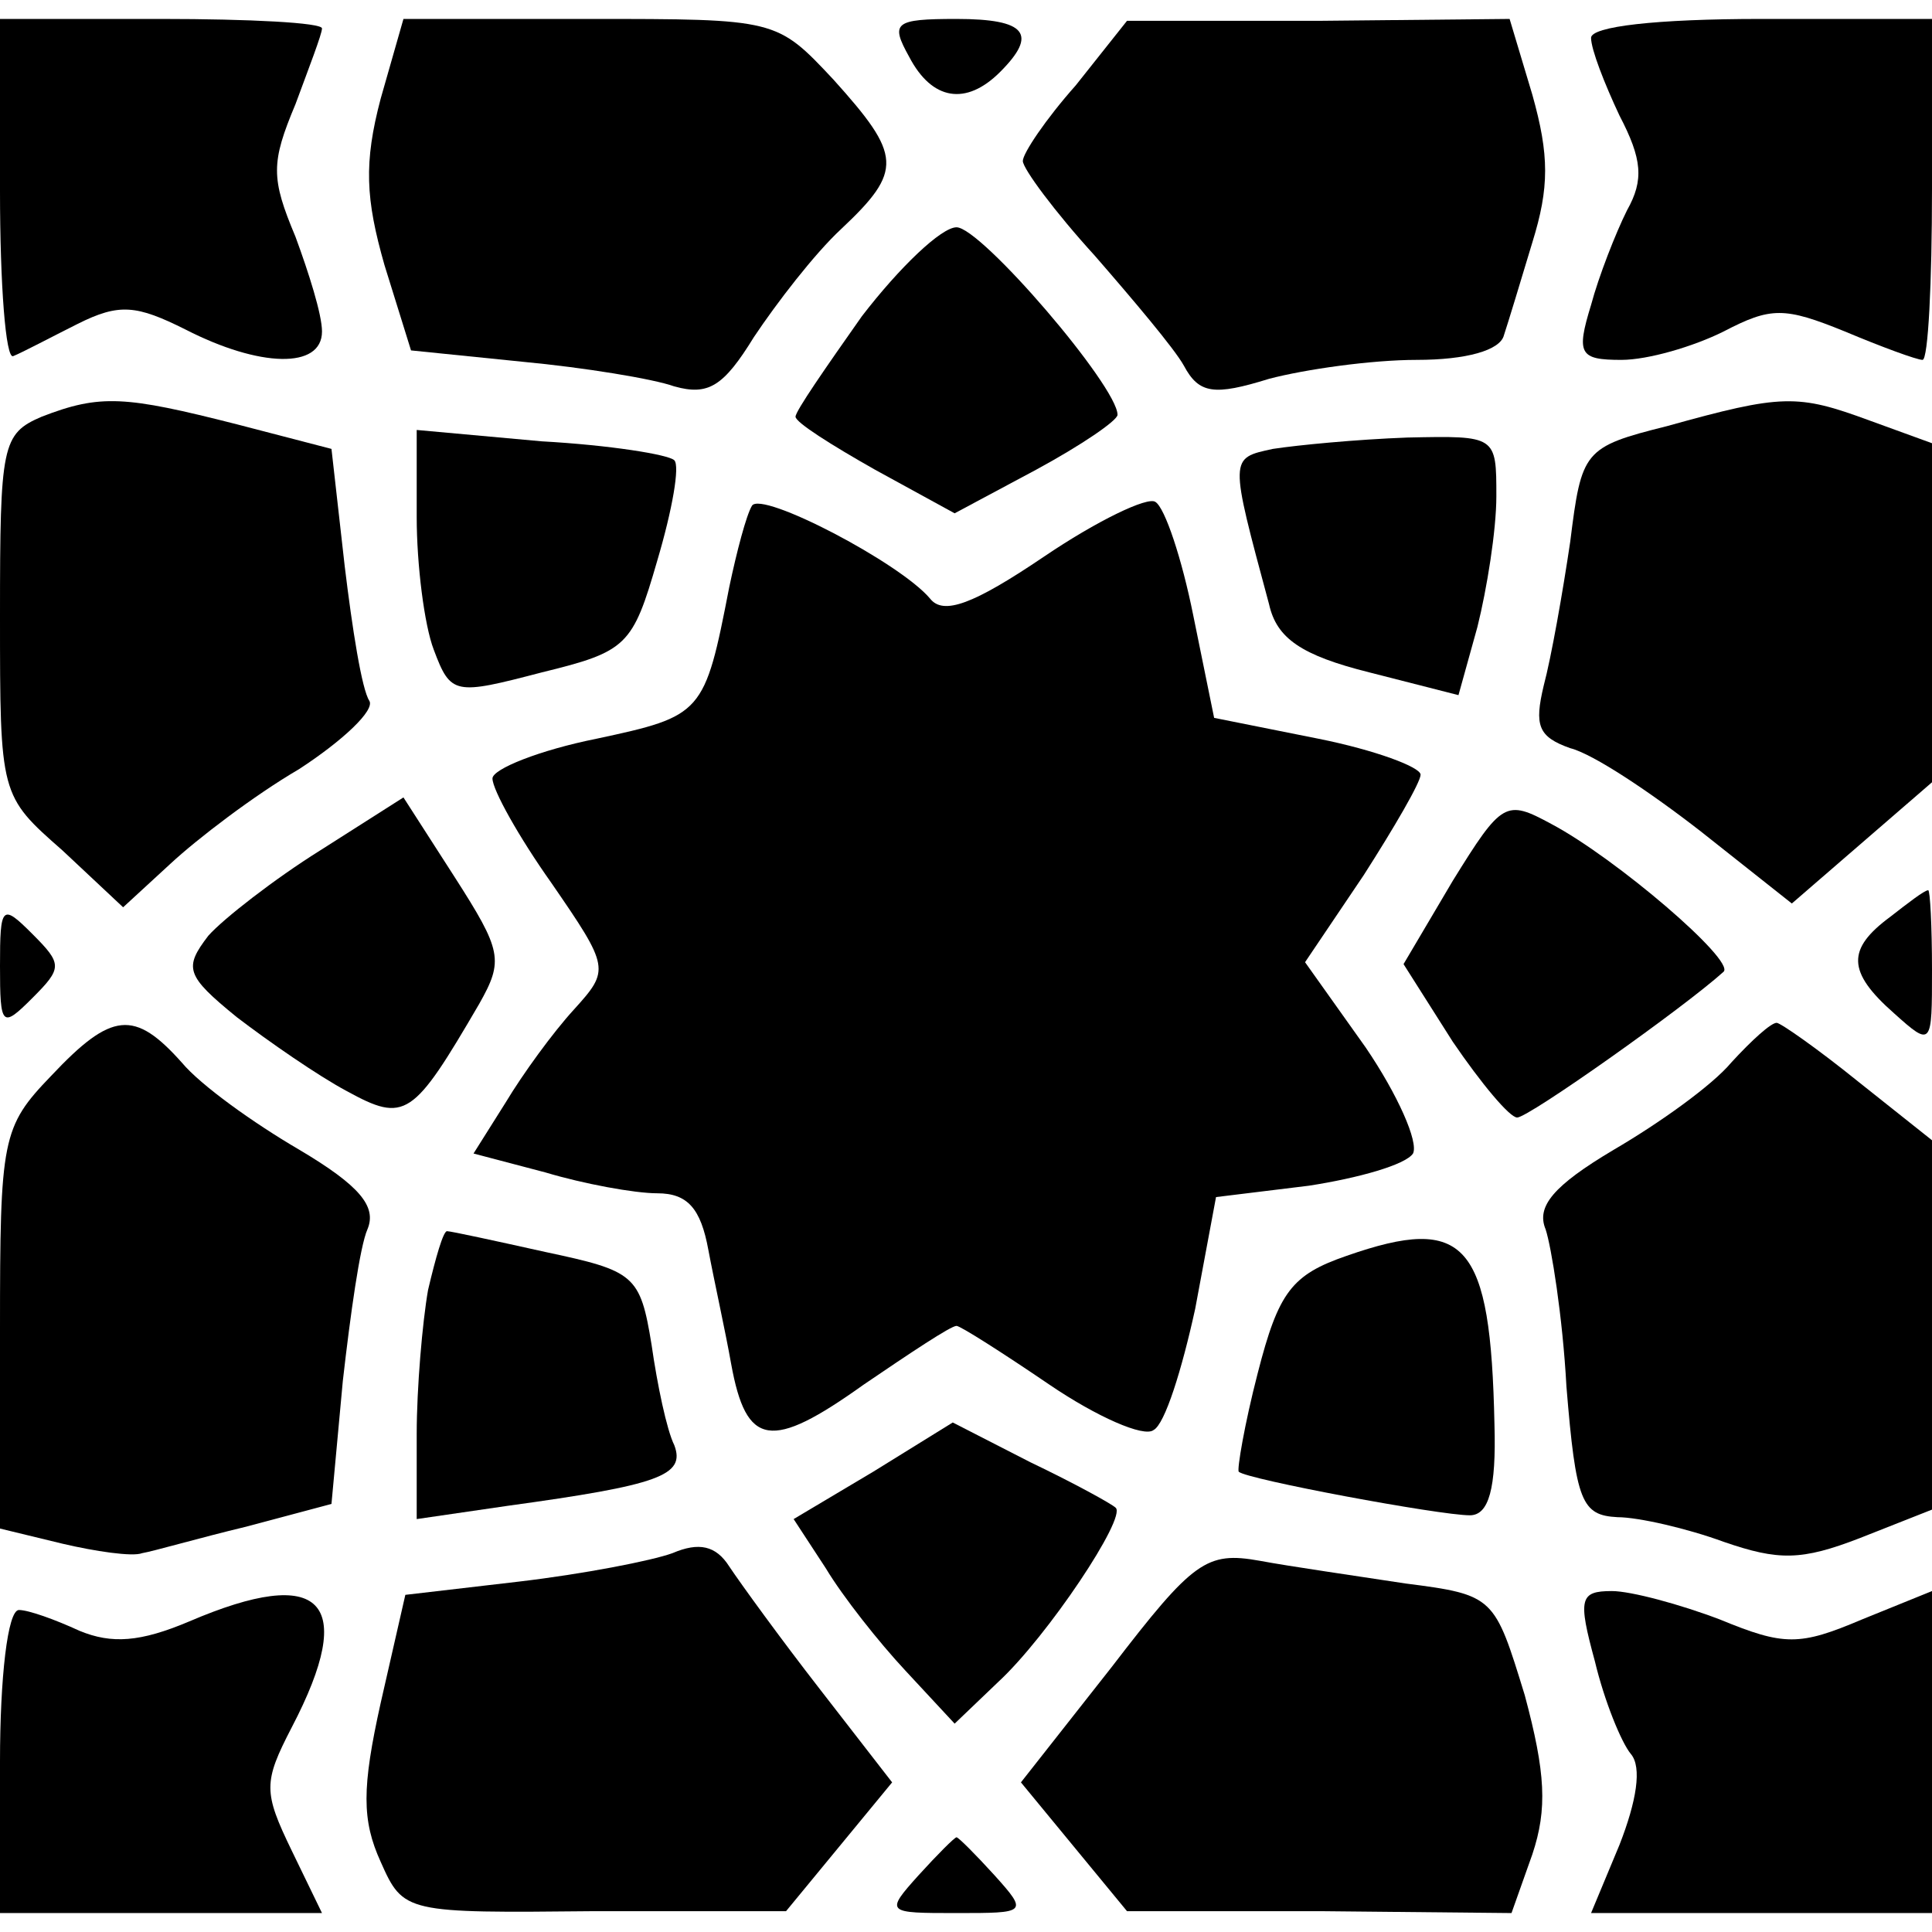 <?xml version="1.0" standalone="no"?>
<!DOCTYPE svg PUBLIC "-//W3C//DTD SVG 20010904//EN"
 "http://www.w3.org/TR/2001/REC-SVG-20010904/DTD/svg10.dtd">
<svg version="1.0" xmlns="http://www.w3.org/2000/svg"
 width="102pt" height="102pt" viewBox="0 0 102 102"
 preserveAspectRatio="xMidYMid meet">
<g transform="translate(0,102) scale(0.1,-0.1)"
fill="#000000" stroke="none">
<path d="M0 919 c0 -49 3 -89 7 -87 5 2 20 10 34 17 22 11 31 10 57 -3 39 -20
72 -21 72 -1 0 9 -7 31 -14 50 -13 31 -13 39 0 70 7 19 14 37 14 40 0 3 -38 5
-85 5 l-85 0 0 -91z"/>
<path d="M201 968 c-9 -34 -8 -53 2 -88 l14 -45 59 -6 c32 -3 69 -9 80 -13 18
-5 26 0 42 26 12 18 32 44 46 57 33 31 32 39 -4 79 -30 32 -30 32 -129 32
l-98 0 -12 -42z"/>
<path d="M480 990 c12 -23 30 -26 48 -8 20 20 14 28 -23 28 -33 0 -35 -2 -25
-20z"/>
<path d="M568 975 c-16 -18 -28 -36 -28 -40 0 -4 17 -27 38 -50 20 -23 42 -49
47 -58 8 -15 16 -16 45 -7 19 5 54 10 78 10 26 0 44 5 46 13 2 6 9 29 15 49 9
29 9 46 0 78 l-12 40 -101 -1 -101 0 -27 -34z"/>
<path d="M840 1000 c0 -6 7 -24 15 -41 12 -23 13 -34 4 -50 -6 -12 -15 -35
-19 -50 -8 -26 -6 -29 16 -29 14 0 38 7 54 15 25 13 32 13 64 0 19 -8 38 -15
41 -15 3 0 5 41 5 90 l0 90 -90 0 c-56 0 -90 -4 -90 -10z"/>
<path d="M455 853 c-19 -27 -35 -50 -35 -53 0 -3 19 -15 42 -28 l42 -23 43 23
c24 13 43 26 43 29 0 15 -72 99 -85 99 -8 0 -30 -21 -50 -47z"/>
<path d="M22 800 c-21 -9 -22 -15 -22 -105 0 -95 0 -95 33 -124 l32 -30 25 23
c14 13 44 36 68 50 23 15 40 31 37 36 -4 6 -9 38 -13 71 l-7 62 -50 13 c-59
15 -72 16 -103 4z"/>
<path d="M880 795 c-44 -11 -45 -13 -51 -61 -4 -27 -10 -61 -14 -76 -5 -21 -3
-27 14 -33 12 -3 42 -23 69 -44 l48 -38 37 32 37 32 0 90 0 89 -33 12 c-38 14
-46 14 -107 -3z"/>
<path d="M220 747 c0 -25 4 -57 9 -70 9 -24 11 -24 57 -12 45 11 48 14 61 59
8 27 12 50 9 53 -3 3 -34 8 -70 10 l-66 6 0 -46z"/>
<path d="M672 783 c-23 -5 -23 -4 -2 -82 4 -18 17 -27 53 -36 l47 -12 10 36
c5 20 10 51 10 69 0 32 0 32 -47 31 -27 -1 -58 -4 -71 -6z"/>
<path d="M397 753 c-3 -5 -8 -24 -12 -43 -13 -67 -14 -68 -70 -80 -30 -6 -55
-16 -55 -21 0 -6 14 -31 31 -55 31 -45 31 -46 12 -67 -11 -12 -27 -34 -36 -49
l-17 -27 38 -10 c20 -6 47 -11 59 -11 16 0 23 -8 27 -30 3 -16 9 -43 12 -60 8
-44 21 -46 70 -11 25 17 46 31 49 31 2 0 24 -14 49 -31 25 -17 50 -28 55 -24
6 3 15 32 22 64 l11 59 49 6 c26 4 51 11 55 17 3 6 -8 31 -25 56 l-32 45 31
46 c16 25 30 49 30 53 0 4 -24 13 -54 19 l-55 11 -11 54 c-6 30 -15 57 -20 60
-4 3 -31 -10 -59 -29 -37 -25 -53 -31 -60 -22 -16 19 -89 57 -94 49z"/>
<path d="M169 571 c-24 -15 -51 -36 -59 -45 -13 -17 -12 -21 15 -43 17 -13 43
-31 58 -39 31 -17 35 -14 70 46 13 23 12 28 -13 67 l-27 42 -44 -28z"/>
<path d="M767 555 l-26 -44 26 -41 c15 -22 30 -40 34 -40 6 0 88 58 109 77 6
6 -57 60 -91 78 -24 13 -26 12 -52 -30z"/>
<path d="M998 536 c-23 -17 -23 -29 2 -51 20 -18 20 -17 20 23 0 23 -1 42 -2
42 -2 0 -11 -7 -20 -14z"/>
<path d="M0 510 c0 -32 1 -33 17 -17 16 16 16 18 0 34 -16 16 -17 15 -17 -17z"/>
<path d="M27 452 c-26 -27 -27 -33 -27 -134 l0 -105 33 -8 c17 -4 37 -7 42 -5
6 1 30 8 55 14 l45 12 6 65 c4 35 9 71 13 80 5 12 -4 23 -36 42 -24 14 -52 34
-62 46 -25 28 -37 27 -69 -7z"/>
<path d="M914 459 c-10 -12 -38 -32 -62 -46 -32 -19 -41 -30 -36 -42 3 -9 9
-46 11 -83 5 -61 8 -68 27 -69 11 0 37 -6 56 -13 29 -10 41 -10 72 2 l38 15 0
98 0 97 -39 31 c-21 17 -41 31 -43 31 -3 0 -13 -9 -24 -21z"/>
<path d="M226 339 c-3 -17 -6 -52 -6 -76 l0 -45 48 7 c80 11 94 16 88 32 -4 8
-9 32 -12 53 -6 37 -9 39 -56 49 -27 6 -50 11 -52 11 -2 0 -6 -14 -10 -31z"/>
<path d="M711 357 c-29 -10 -36 -19 -47 -62 -7 -27 -11 -51 -10 -52 4 -4 106
-23 122 -23 10 0 14 14 13 48 -2 96 -15 111 -78 89z"/>
<path d="M461 243 l-42 -25 17 -26 c9 -15 28 -39 42 -54 l26 -28 23 22 c26 24
68 87 62 92 -2 2 -22 13 -45 24 l-41 21 -42 -26z"/>
<path d="M355 200 c-11 -4 -47 -11 -81 -15 l-60 -7 -13 -57 c-10 -45 -10 -62
0 -84 12 -27 13 -27 113 -26 l101 0 28 34 28 34 -38 49 c-21 27 -42 56 -48 65
-7 11 -16 13 -30 7z"/>
<path d="M587 140 l-48 -61 28 -34 28 -34 102 0 101 -1 11 31 c8 24 7 43 -4
84 -16 52 -16 53 -63 59 -26 4 -61 9 -77 12 -28 5 -35 0 -78 -56z"/>
<path d="M100 164 c-26 -11 -41 -12 -58 -5 -13 6 -27 11 -32 11 -6 0 -10 -36
-10 -80 l0 -80 85 0 85 0 -16 33 c-15 31 -15 36 0 65 35 67 16 86 -54 56z"/>
<path d="M842 143 c5 -21 14 -43 19 -49 6 -7 3 -25 -6 -48 l-15 -36 90 0 90 0
0 85 0 85 -37 -15 c-33 -14 -41 -14 -75 0 -21 8 -47 15 -57 15 -17 0 -18 -4
-9 -37z"/>
<path d="M485 30 c-18 -20 -17 -20 20 -20 37 0 38 0 20 20 -10 11 -19 20 -20
20 -1 0 -10 -9 -20 -20z"/>
</g>
</svg>
